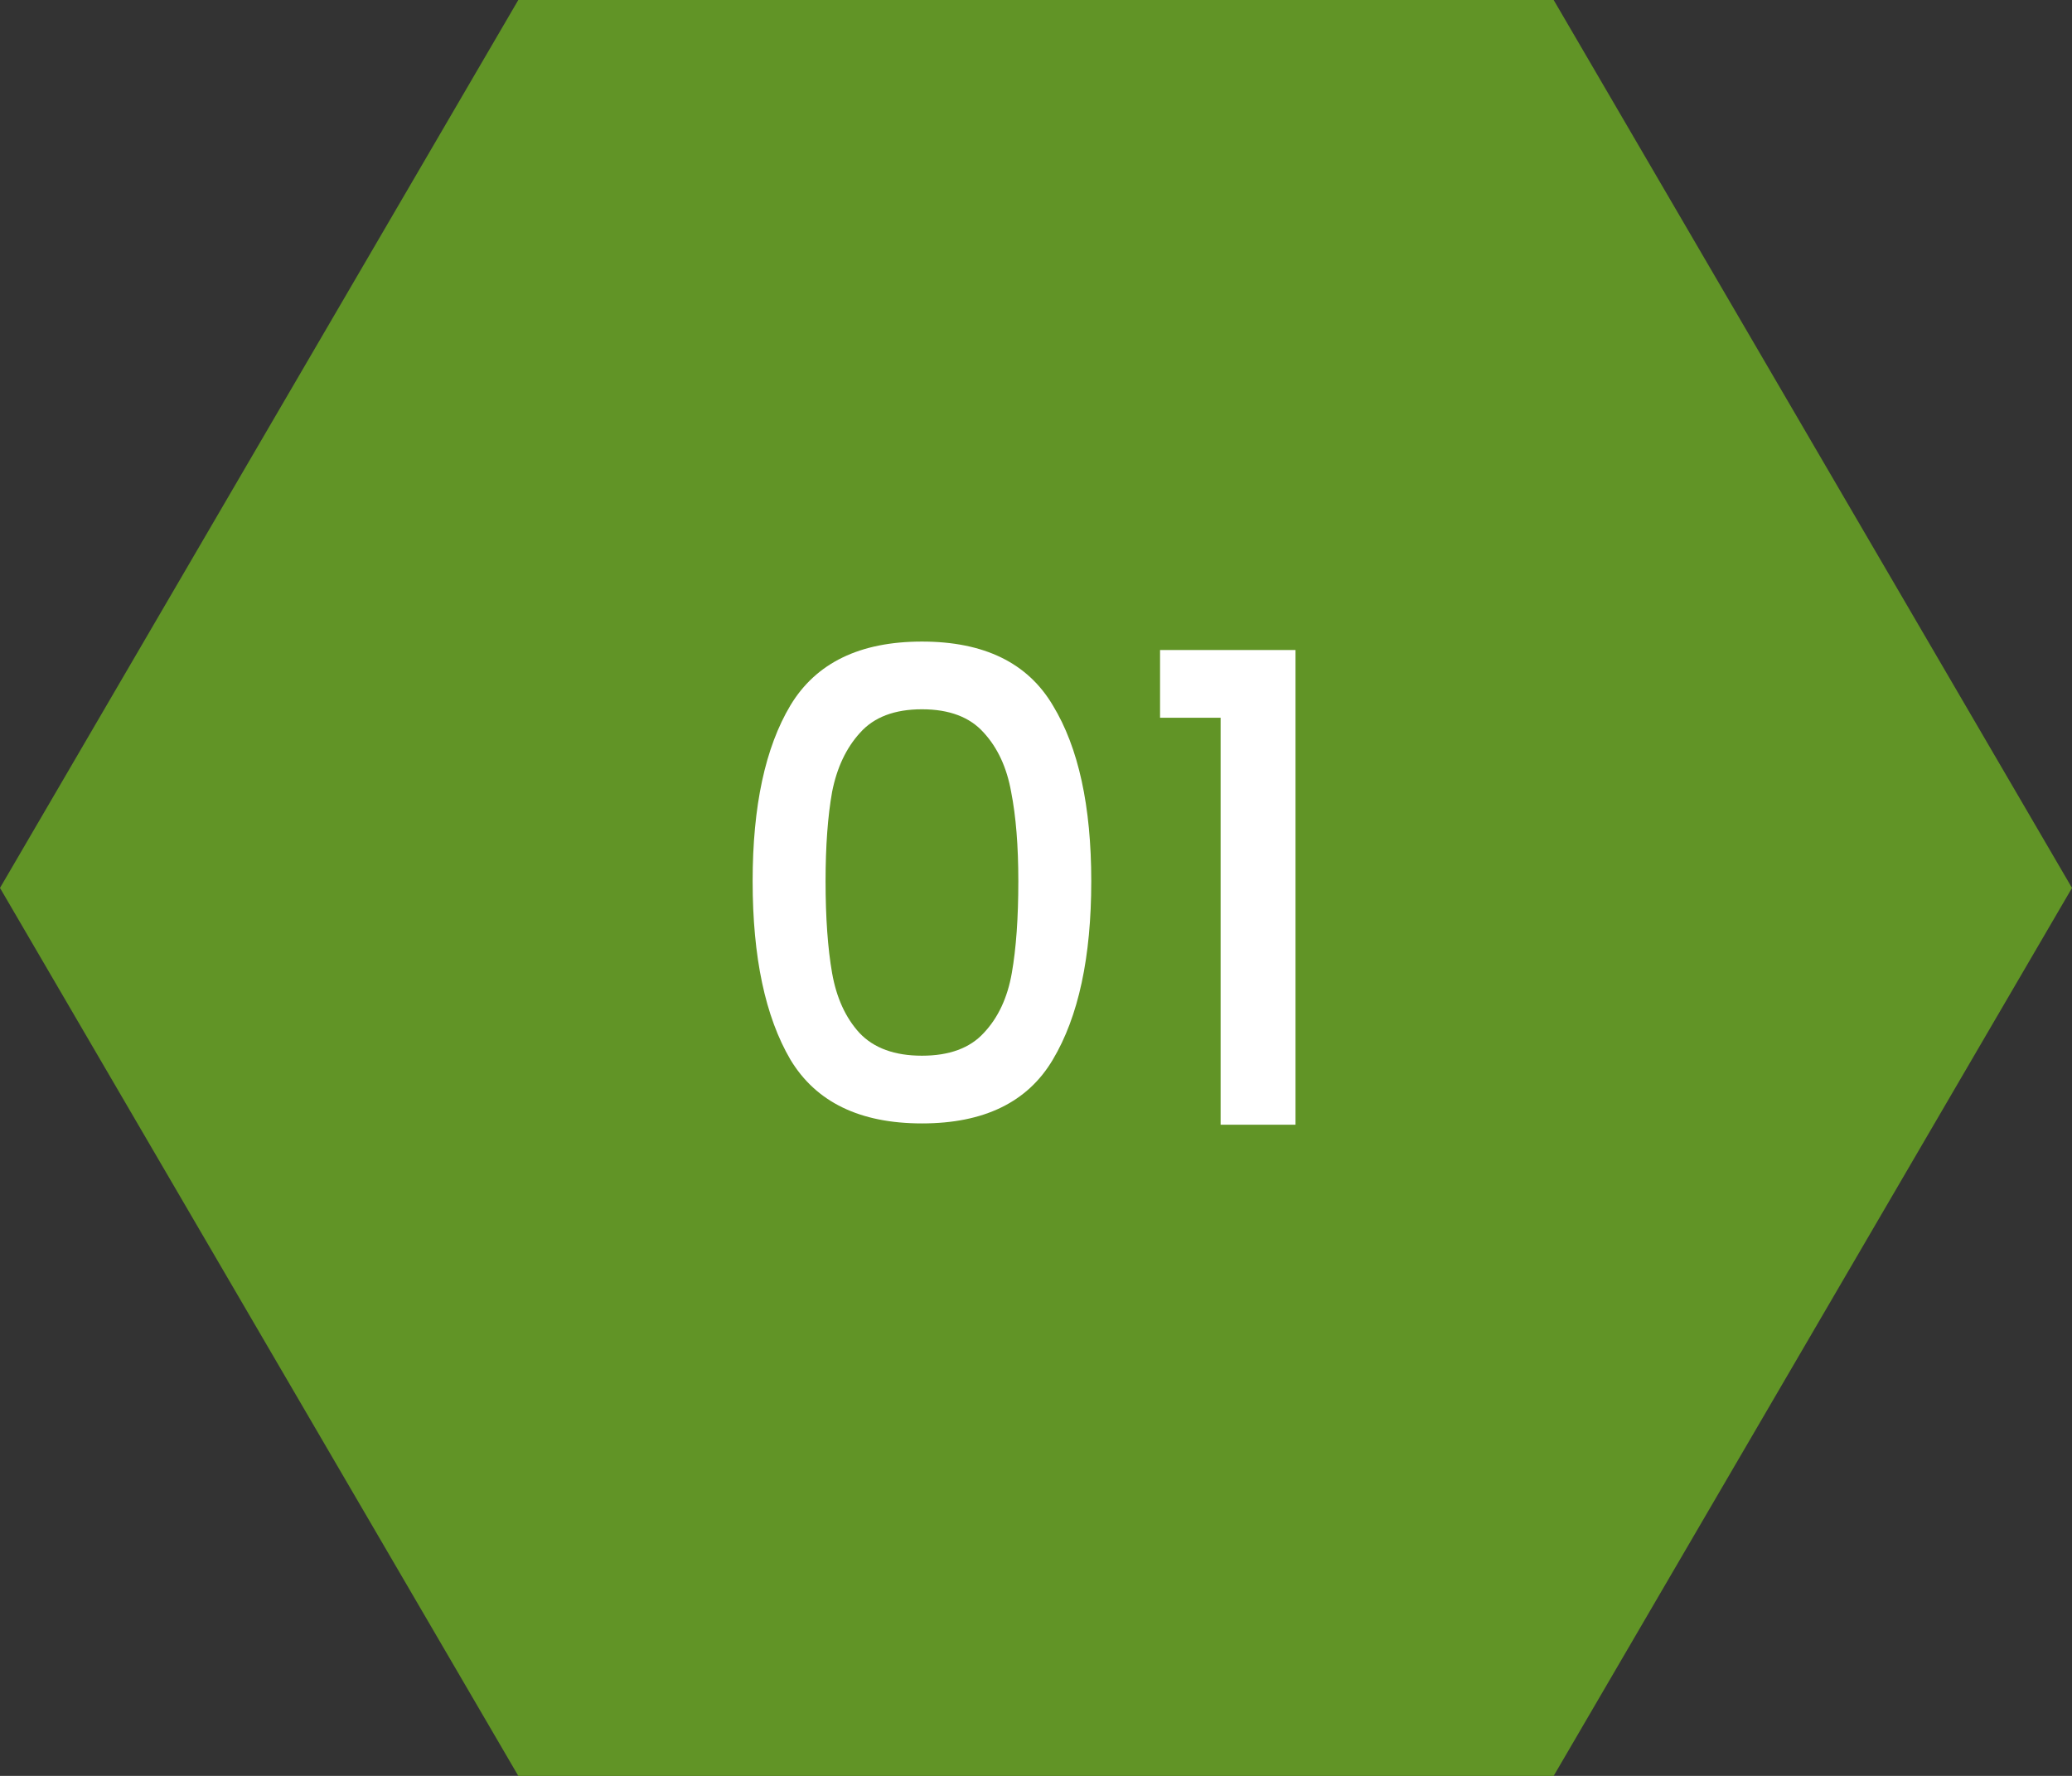 <svg width="70" height="60" viewBox="0 0 70 60" fill="none" xmlns="http://www.w3.org/2000/svg">
<rect x="0" y="0" width="70" height="60" fill="#333333" stroke="none"/>
<path d="M52.489 0H17.51L0 30L17.51 60H52.489L70 30L52.489 0Z" fill="#619426"/>
<path d="M25.427 29.772C25.427 27.235 25.853 25.255 26.703 23.832C27.569 22.395 29.05 21.676 31.147 21.676C33.245 21.676 34.719 22.395 35.569 23.832C36.435 25.255 36.867 27.235 36.867 29.772C36.867 32.339 36.435 34.348 35.569 35.8C34.719 37.237 33.245 37.956 31.147 37.956C29.05 37.956 27.569 37.237 26.703 35.8C25.853 34.348 25.427 32.339 25.427 29.772ZM34.403 29.772C34.403 28.584 34.323 27.579 34.161 26.758C34.015 25.937 33.707 25.269 33.237 24.756C32.768 24.228 32.071 23.964 31.147 23.964C30.223 23.964 29.527 24.228 29.057 24.756C28.588 25.269 28.273 25.937 28.111 26.758C27.965 27.579 27.891 28.584 27.891 29.772C27.891 31.004 27.965 32.038 28.111 32.874C28.258 33.71 28.566 34.385 29.035 34.898C29.519 35.411 30.223 35.668 31.147 35.668C32.071 35.668 32.768 35.411 33.237 34.898C33.721 34.385 34.037 33.71 34.183 32.874C34.33 32.038 34.403 31.004 34.403 29.772ZM39.191 24.25V21.962H43.767V38H41.237V24.25H39.191Z" fill="white"/>
</svg>
